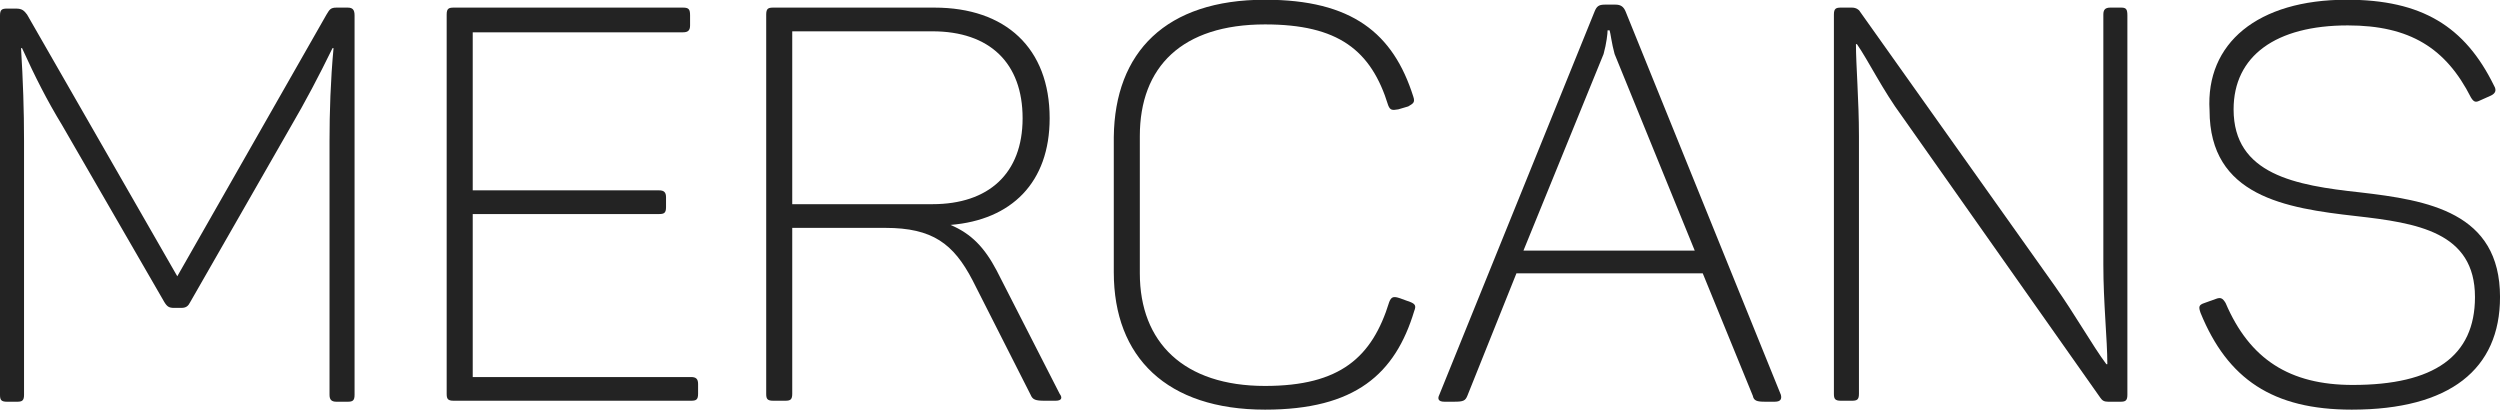 <?xml version="1.0" encoding="UTF-8"?> <svg xmlns="http://www.w3.org/2000/svg" width="231" height="38" viewBox="0 0 231 38" fill="none"><g clip-path="url(#clip0_2972_4226)"><path d="M32.762 1.433V36.481C32.762 37.028 32.577 37.12 32.114 37.12H31.096C30.633 37.12 30.448 36.936 30.448 36.481V13.025C30.448 10.378 30.541 7.457 30.819 4.445H30.726C29.43 7.092 28.227 9.374 26.839 11.747L17.584 27.901C17.399 28.267 17.214 28.449 16.751 28.449H16.103C15.641 28.449 15.456 28.359 15.178 27.901L5.738 11.564C4.35 9.283 3.239 7.092 2.036 4.445H1.943C2.129 7.457 2.221 10.195 2.221 13.025V36.481C2.221 37.028 2.036 37.12 1.573 37.12H0.648C0.093 37.12 0 36.936 0 36.481V1.433C0 0.886 0.185 0.794 0.648 0.794H1.481C2.036 0.794 2.221 0.977 2.499 1.342L16.381 25.529L30.171 1.342C30.448 0.886 30.541 0.703 31.096 0.703H32.114C32.577 0.703 32.762 0.886 32.762 1.433Z" fill="#232323"></path><path d="M63.763 1.433V2.346C63.763 2.802 63.578 2.985 63.115 2.985H43.68V17.588H60.894C61.356 17.588 61.541 17.771 61.541 18.227V19.14C61.541 19.687 61.356 19.778 60.894 19.778H43.68V34.838H63.855C64.318 34.838 64.503 35.02 64.503 35.478V36.389C64.503 36.936 64.318 37.028 63.855 37.028H41.921C41.366 37.028 41.273 36.846 41.273 36.389V1.342C41.273 0.794 41.459 0.703 41.921 0.703H63.115C63.67 0.703 63.763 0.886 63.763 1.433Z" fill="#232323"></path><path d="M96.988 10.925C96.988 16.858 93.471 20.326 87.826 20.782C89.769 21.604 90.972 22.882 92.083 24.981L97.913 36.389C98.191 36.754 98.099 37.028 97.543 37.028H96.525C95.692 37.028 95.415 36.936 95.23 36.481L89.862 25.893C88.103 22.517 86.16 21.056 81.81 21.056H73.203V36.389C73.203 36.936 73.018 37.028 72.555 37.028H71.445C70.889 37.028 70.797 36.846 70.797 36.389V1.342C70.797 0.794 70.982 0.703 71.445 0.703H86.345C92.916 0.703 96.988 4.445 96.988 10.925ZM86.16 2.894H73.203V18.866H86.16C91.343 18.866 94.489 16.037 94.489 10.925C94.489 5.814 91.435 2.894 86.16 2.894Z" fill="#232323"></path><path d="M116.889 -0.025C124.94 -0.025 128.735 3.078 130.586 8.919C130.771 9.467 130.586 9.558 130.123 9.832L129.198 10.105C128.642 10.197 128.457 10.197 128.272 9.74C126.699 4.629 123.645 2.256 116.889 2.256C109.207 2.256 105.32 6.181 105.32 12.57V25.255C105.32 31.645 109.392 35.661 116.889 35.661C123.83 35.661 126.791 33.014 128.365 27.903C128.55 27.447 128.735 27.355 129.29 27.537L130.308 27.903C130.771 28.086 130.863 28.268 130.678 28.724C128.92 34.566 125.218 37.851 116.889 37.851C107.819 37.851 102.914 33.014 102.914 25.165V12.661C103.006 4.812 107.727 -0.025 116.889 -0.025Z" fill="#232323"></path><path d="M163.996 37.118H163.071C162.33 37.118 162.053 37.026 161.96 36.571L157.333 25.254H140.119L135.584 36.571C135.399 37.026 135.214 37.118 134.381 37.118H133.456C132.9 37.118 132.808 36.844 132.993 36.479L147.338 1.067C147.523 0.61 147.708 0.428 148.263 0.428H149.281C149.744 0.428 150.022 0.61 150.207 1.067L164.552 36.479C164.644 36.844 164.552 37.118 163.996 37.118ZM148.726 2.801H148.541C148.541 3.075 148.448 3.987 148.171 4.991L140.767 23.154H156.593L149.189 4.991C148.911 3.987 148.819 3.075 148.726 2.801Z" fill="#232323"></path><path d="M196.57 1.433V36.481C196.57 37.028 196.385 37.12 195.921 37.12H194.811C194.44 37.12 194.256 37.028 194.072 36.754L175.746 10.743C173.988 8.37 172.6 5.54 171.582 4.08H171.489C171.489 5.997 171.767 9.283 171.767 12.568V36.389C171.767 36.936 171.582 37.028 171.119 37.028H170.101C169.546 37.028 169.453 36.846 169.453 36.389V1.342C169.453 0.794 169.638 0.703 170.101 0.703H171.119C171.489 0.703 171.767 0.886 171.859 1.068L189.813 26.351C191.758 29.088 193.33 31.917 194.627 33.651H194.718C194.718 31.37 194.349 27.993 194.349 24.433V1.342C194.349 0.886 194.534 0.703 194.996 0.703H196.015C196.477 0.703 196.57 0.886 196.57 1.433Z" fill="#232323"></path><path d="M216.842 -0.025C223.783 -0.025 227.762 2.439 230.447 7.915C230.724 8.371 230.54 8.645 230.169 8.828L229.15 9.284C228.781 9.467 228.595 9.467 228.317 9.01C226.004 4.447 222.673 2.348 216.935 2.348C210.271 2.348 206.384 5.177 206.384 10.105C206.384 16.129 212.121 17.133 218.045 17.772C224.338 18.502 231.002 19.598 231.002 27.447C231.002 34.109 226.374 37.851 217.304 37.851C209.994 37.851 205.828 35.022 203.33 28.908C203.144 28.36 203.144 28.176 203.701 27.994L204.718 27.629C205.18 27.447 205.366 27.537 205.644 27.994C207.865 33.197 211.566 35.569 217.397 35.569C224.893 35.569 228.688 32.924 228.688 27.447C228.688 21.423 223.321 20.601 217.675 19.963C211.197 19.232 204.163 18.137 204.163 10.197C203.792 3.99 208.606 -0.025 216.842 -0.025Z" fill="#232323"></path></g><defs><clipPath id="clip0_2972_4226"><rect width="231" height="38" fill="white"></rect></clipPath></defs></svg> 